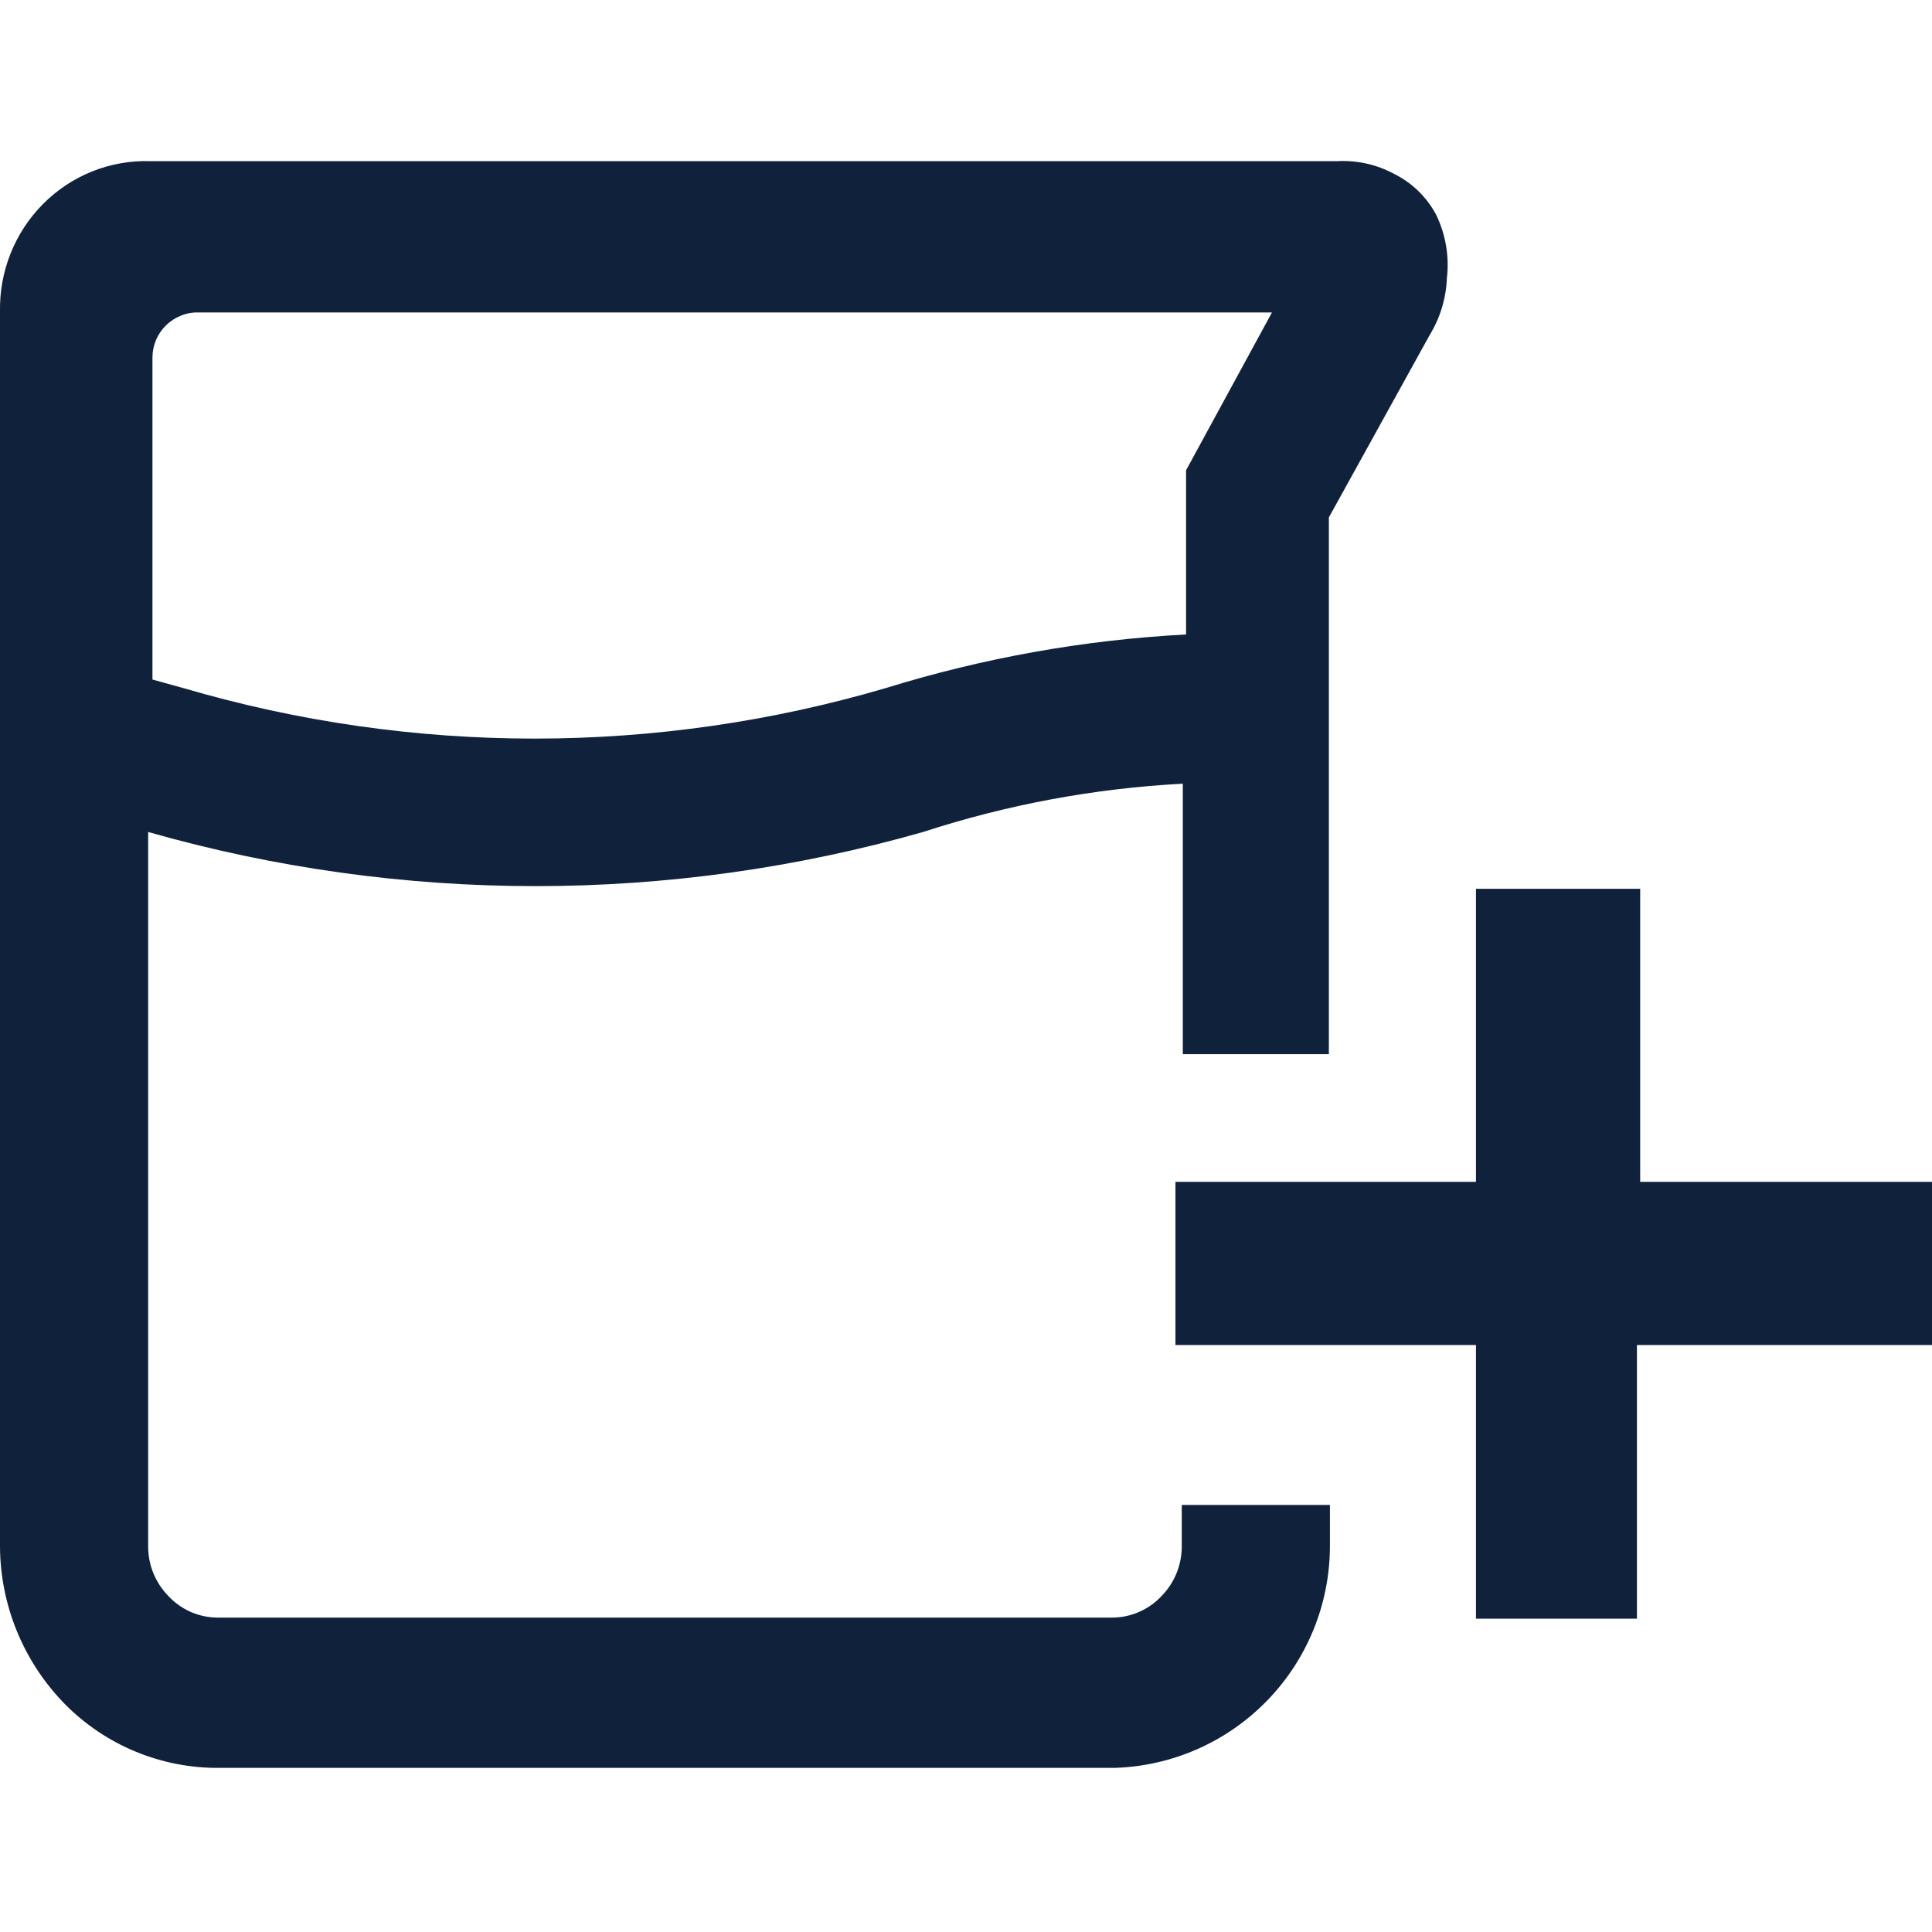 <svg width="22" height="22" viewBox="0 0 22 22" fill="none" xmlns="http://www.w3.org/2000/svg">
<g id="Frame" clip-path="url(#clip0_1_1033)">
<path id="Vector" d="M18.677 13.458V10.121H16.807V13.458H13.385V15.316H16.807V18.432H18.64V15.316H22.014V13.458H18.677Z" fill="#10213B"/>
<path id="Vector_2" d="M16.354 2.446C16.247 2.245 16.081 2.083 15.877 1.981C15.679 1.874 15.455 1.823 15.229 1.835H1.711C1.485 1.828 1.26 1.868 1.049 1.952C0.839 2.036 0.649 2.163 0.489 2.324C0.33 2.484 0.205 2.675 0.121 2.885C0.037 3.095 -0.004 3.32 0 3.546V17.614C0.004 18.269 0.258 18.898 0.709 19.374C0.932 19.608 1.199 19.795 1.495 19.925C1.791 20.055 2.109 20.125 2.433 20.131H12.699C13.353 20.109 13.973 19.835 14.429 19.365C14.885 18.896 15.141 18.268 15.144 17.614V17.137H13.457V17.614C13.456 17.824 13.373 18.026 13.225 18.176C13.153 18.253 13.066 18.314 12.969 18.356C12.872 18.398 12.768 18.42 12.663 18.42H2.481C2.376 18.42 2.272 18.398 2.175 18.357C2.078 18.314 1.991 18.253 1.919 18.176C1.771 18.026 1.688 17.824 1.687 17.614V9.474C4.571 10.296 7.627 10.296 10.511 9.474C11.469 9.162 12.463 8.977 13.469 8.924V12.004H15.132V5.892L16.28 3.815C16.4 3.619 16.467 3.396 16.476 3.167C16.505 2.92 16.462 2.67 16.354 2.446ZM10.084 7.836C7.474 8.602 4.7 8.602 2.09 7.836L1.736 7.738V4.071C1.736 4.003 1.75 3.935 1.776 3.872C1.803 3.809 1.842 3.752 1.891 3.704C1.94 3.656 1.998 3.619 2.061 3.594C2.125 3.568 2.193 3.556 2.261 3.558H14.484L13.506 5.355V7.225C12.345 7.286 11.196 7.492 10.084 7.836Z" fill="#10213B"/>
</g>
<defs>
<clipPath id="clip0_1_1033">
<rect width="22" height="22" fill="white"/>
</clipPath>
</defs>
</svg>
